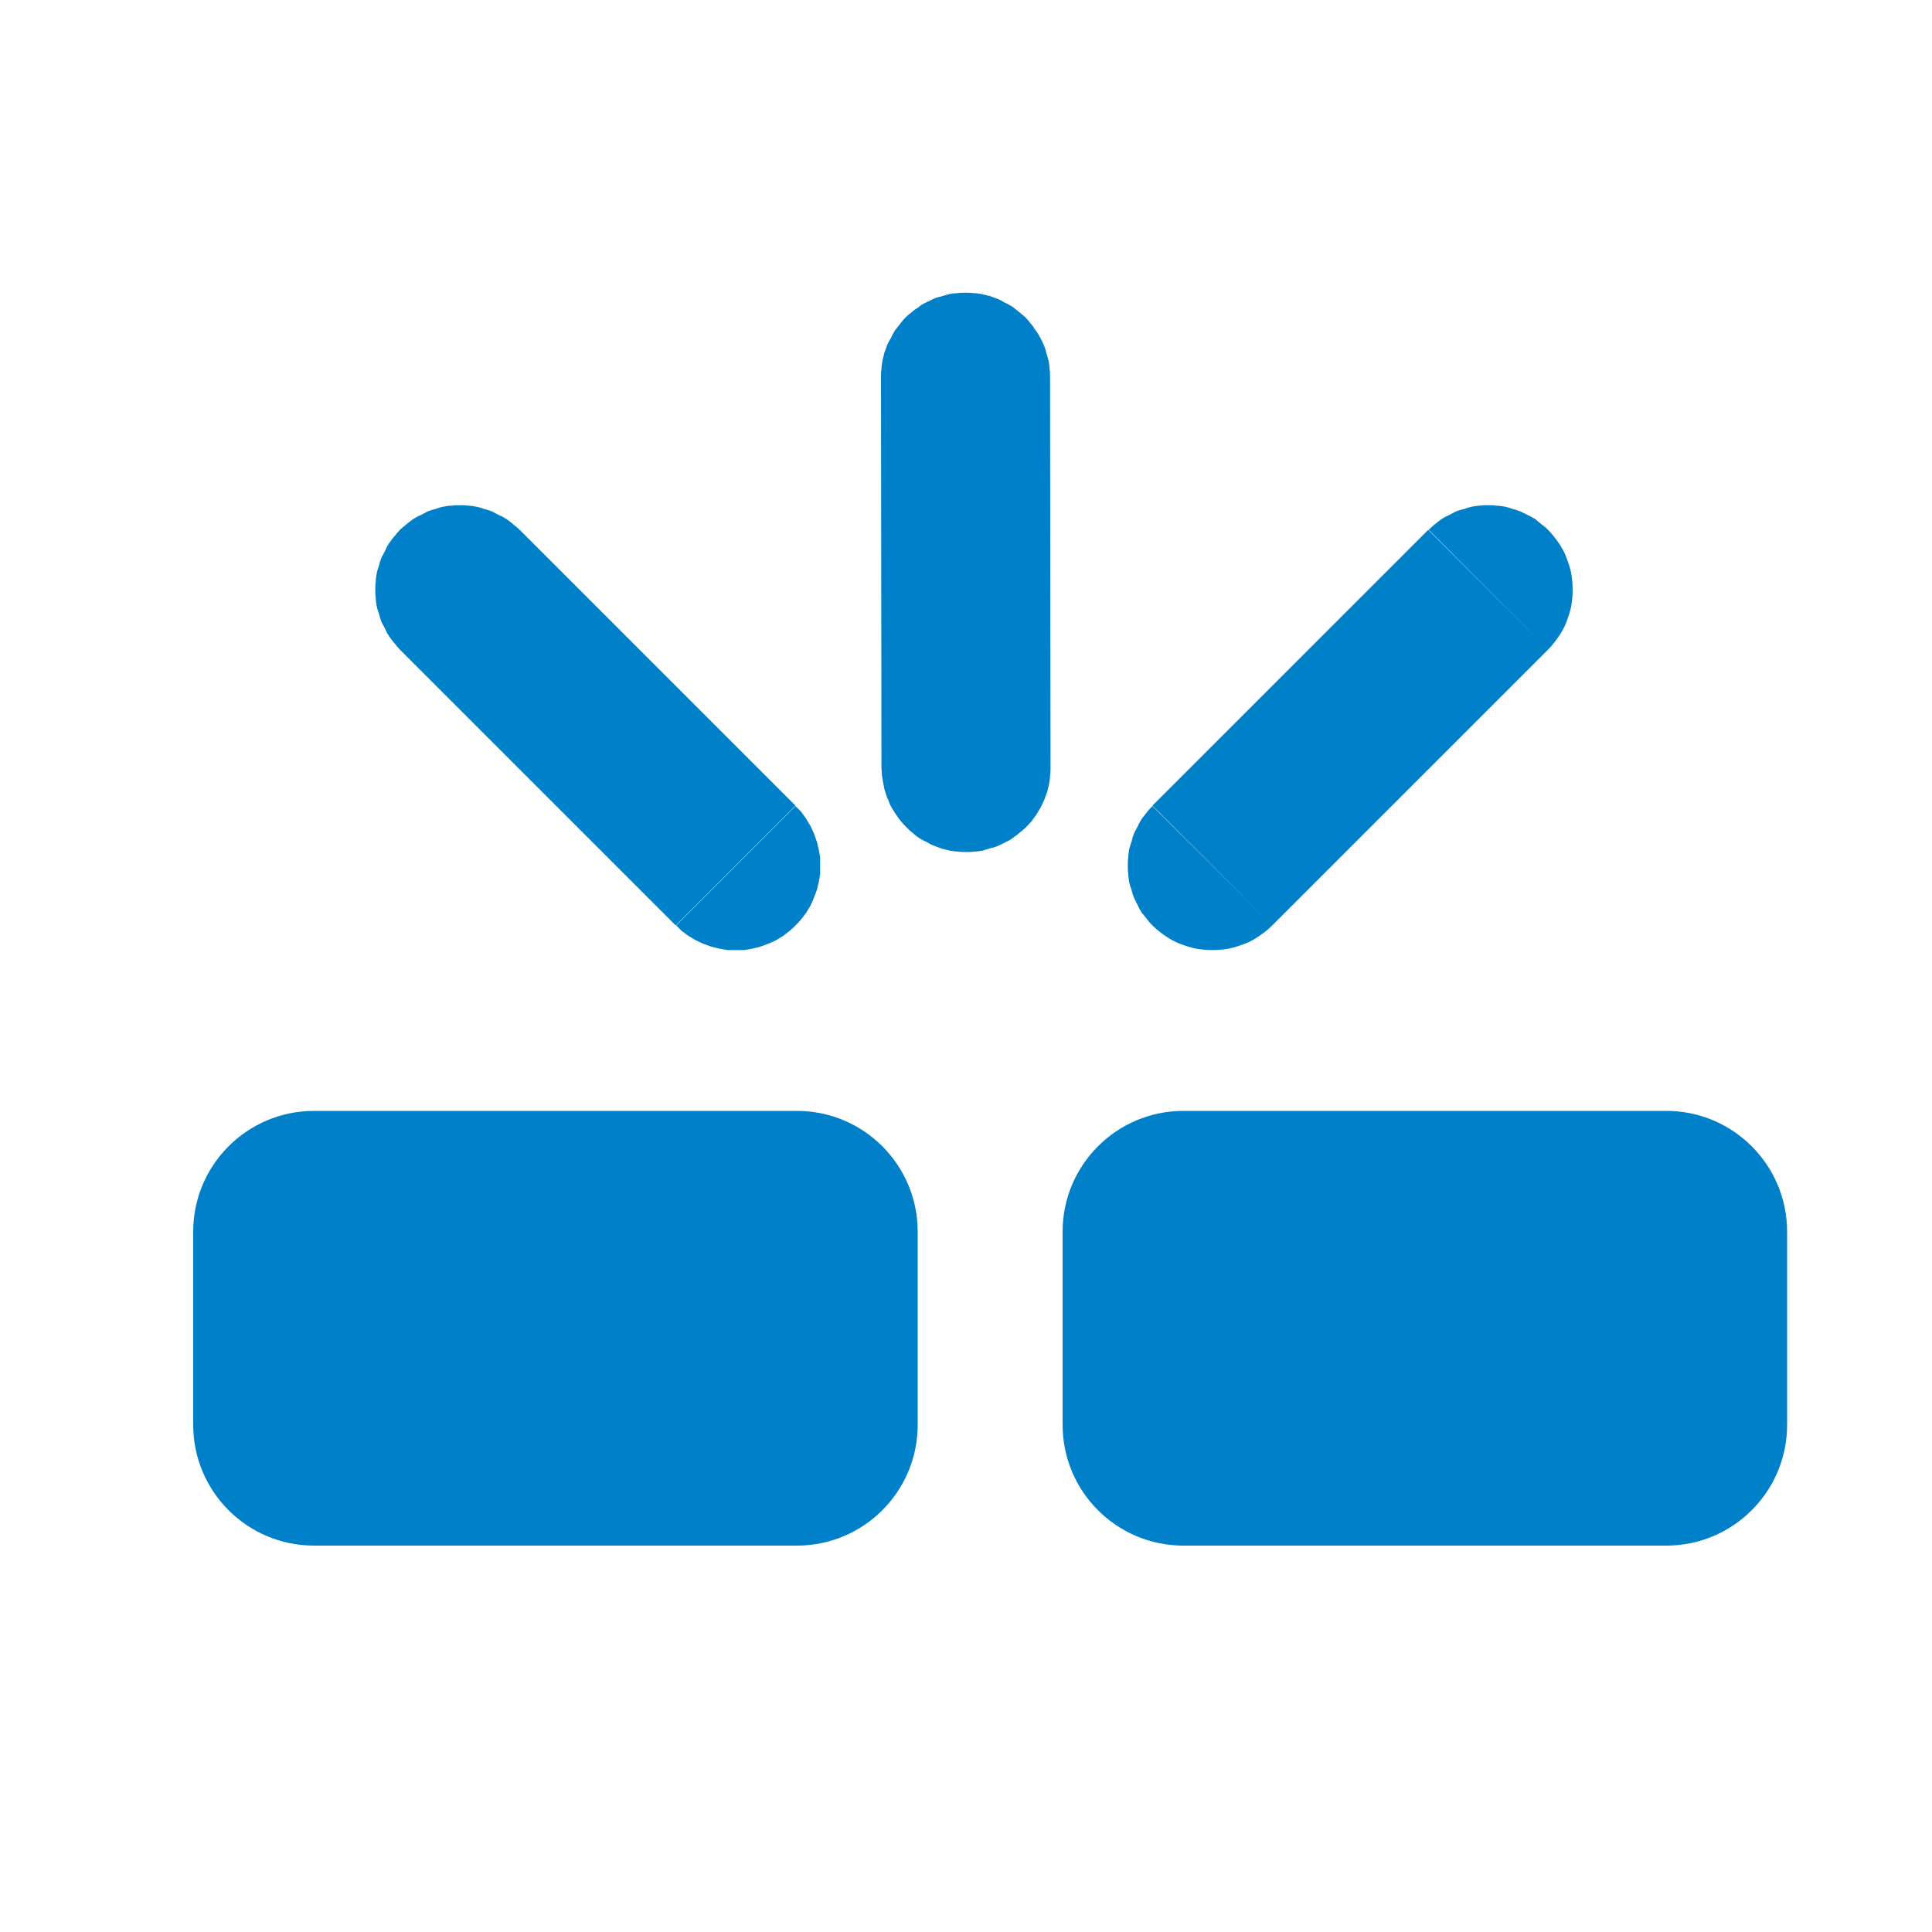 <svg xmlns="http://www.w3.org/2000/svg" xmlns:xlink="http://www.w3.org/1999/xlink" width="40" height="40" viewBox="0 0 40 40" fill="none">
<path d="M18.77 17.13C18.73 17.09 18.69 17.05 18.65 17C18.62 16.96 18.58 16.91 18.55 16.86C18.52 16.82 18.49 16.77 18.46 16.72C18.43 16.67 18.41 16.62 18.39 16.56C18.36 16.51 18.35 16.46 18.33 16.4C18.31 16.35 18.3 16.29 18.29 16.23C18.28 16.18 18.27 16.12 18.26 16.06C18.26 16.01 18.25 15.95 18.25 15.89L18.24 7.81C18.24 7.75 18.24 7.7 18.25 7.64C18.25 7.58 18.26 7.53 18.27 7.47C18.28 7.41 18.3 7.36 18.31 7.3C18.33 7.25 18.35 7.2 18.37 7.14C18.39 7.09 18.42 7.04 18.45 6.99C18.47 6.94 18.5 6.89 18.53 6.84C18.57 6.79 18.6 6.75 18.64 6.7C18.67 6.66 18.71 6.61 18.75 6.57C18.79 6.53 18.83 6.5 18.88 6.46C18.92 6.42 18.97 6.39 19.02 6.36C19.06 6.32 19.11 6.29 19.16 6.27C19.21 6.24 19.27 6.22 19.32 6.19C19.37 6.17 19.42 6.15 19.48 6.14C19.53 6.12 19.59 6.11 19.65 6.09C19.7 6.08 19.76 6.07 19.82 6.07C19.87 6.06 19.93 6.06 19.99 6.06C20.04 6.06 20.1 6.06 20.16 6.07C20.22 6.07 20.27 6.08 20.33 6.09C20.38 6.1 20.44 6.12 20.5 6.13C20.55 6.15 20.6 6.17 20.66 6.19C20.71 6.21 20.76 6.24 20.81 6.27C20.86 6.29 20.91 6.32 20.96 6.35C21.01 6.39 21.05 6.42 21.1 6.46C21.14 6.49 21.18 6.53 21.23 6.57C21.27 6.61 21.3 6.65 21.34 6.7C21.38 6.74 21.41 6.79 21.44 6.84C21.48 6.88 21.5 6.93 21.53 6.98C21.56 7.03 21.58 7.08 21.61 7.14C21.63 7.19 21.65 7.24 21.66 7.3C21.68 7.35 21.69 7.41 21.71 7.47C21.72 7.52 21.73 7.58 21.73 7.64C21.74 7.69 21.74 7.75 21.74 7.81L21.75 15.89C21.75 15.94 21.75 16 21.74 16.06C21.74 16.12 21.73 16.17 21.72 16.23C21.71 16.29 21.69 16.34 21.68 16.4C21.66 16.45 21.64 16.5 21.62 16.56C21.6 16.61 21.57 16.66 21.55 16.71L21.46 16.86C21.43 16.91 21.39 16.95 21.36 17C21.32 17.04 21.28 17.09 21.24 17.13C21.2 17.17 21.16 17.2 21.11 17.24C21.07 17.28 21.02 17.31 20.98 17.34C20.93 17.38 20.88 17.41 20.83 17.43C20.78 17.46 20.73 17.48 20.67 17.51C20.62 17.53 20.57 17.55 20.51 17.56C20.46 17.58 20.4 17.59 20.35 17.61C20.29 17.62 20.23 17.63 20.18 17.63C20.12 17.64 20.06 17.64 20.01 17.64C19.95 17.64 19.89 17.64 19.83 17.63C19.78 17.63 19.72 17.62 19.66 17.61C19.61 17.6 19.55 17.58 19.5 17.57C19.44 17.55 19.39 17.53 19.34 17.51C19.28 17.49 19.23 17.46 19.18 17.43C19.13 17.41 19.08 17.38 19.03 17.35C18.98 17.32 18.94 17.28 18.89 17.24C18.85 17.21 18.81 17.17 18.77 17.13ZM7.98 11.39C8 11.33 8.03 11.29 8.06 11.24C8.1 11.19 8.13 11.14 8.17 11.1C8.2 11.06 8.24 11.01 8.28 10.97C8.32 10.93 8.37 10.89 8.41 10.86C8.45 10.82 8.5 10.79 8.55 10.75C8.6 10.72 8.64 10.69 8.7 10.67C8.75 10.64 8.8 10.62 8.85 10.59C8.9 10.57 8.96 10.55 9.01 10.54C9.07 10.52 9.12 10.5 9.18 10.49C9.23 10.48 9.29 10.47 9.35 10.47C9.41 10.46 9.46 10.46 9.52 10.46C9.58 10.46 9.63 10.46 9.69 10.47C9.75 10.47 9.81 10.48 9.86 10.49C9.92 10.5 9.97 10.52 10.03 10.54C10.08 10.55 10.14 10.57 10.19 10.59C10.24 10.62 10.29 10.64 10.34 10.67C10.4 10.69 10.44 10.72 10.49 10.75C10.54 10.79 10.59 10.82 10.63 10.86C10.67 10.89 10.72 10.93 10.76 10.97L16.47 16.68L13.99 19.16L8.28 13.45C8.24 13.41 8.2 13.36 8.17 13.32C8.13 13.28 8.1 13.23 8.06 13.18C8.03 13.13 8 13.09 7.98 13.03C7.95 12.98 7.93 12.93 7.9 12.88C7.88 12.83 7.86 12.77 7.85 12.72C7.83 12.66 7.81 12.61 7.8 12.55C7.79 12.5 7.78 12.44 7.78 12.38C7.77 12.32 7.77 12.27 7.77 12.21C7.77 12.15 7.77 12.1 7.78 12.04C7.78 11.98 7.79 11.92 7.8 11.87C7.81 11.81 7.83 11.76 7.85 11.7C7.86 11.65 7.88 11.59 7.9 11.54C7.93 11.49 7.95 11.44 7.98 11.39ZM29.7 10.86C29.75 10.82 29.79 10.79 29.84 10.75C29.89 10.72 29.94 10.69 29.99 10.67C30.04 10.64 30.09 10.62 30.14 10.59C30.2 10.57 30.25 10.55 30.31 10.54C30.36 10.52 30.42 10.5 30.47 10.49C30.53 10.48 30.59 10.47 30.64 10.47C30.7 10.46 30.76 10.46 30.81 10.46C30.87 10.46 30.93 10.46 30.99 10.47C31.04 10.47 31.1 10.48 31.16 10.49C31.21 10.5 31.27 10.52 31.32 10.54C31.38 10.55 31.43 10.57 31.48 10.59C31.54 10.62 31.59 10.64 31.64 10.67C31.69 10.69 31.74 10.72 31.79 10.75C31.83 10.79 31.88 10.82 31.92 10.86C31.97 10.89 32.01 10.93 32.05 10.97C32.13 11.05 32.2 11.14 32.27 11.24C32.33 11.33 32.39 11.43 32.43 11.54C32.47 11.65 32.51 11.76 32.53 11.87C32.55 11.98 32.56 12.1 32.56 12.21C32.56 12.32 32.55 12.44 32.53 12.55C32.51 12.66 32.47 12.77 32.43 12.88C32.39 12.99 32.33 13.09 32.27 13.18C32.2 13.28 32.13 13.37 32.05 13.45L29.58 10.97C29.62 10.93 29.66 10.89 29.7 10.86ZM26.34 19.16L32.05 13.45L29.57 10.97L23.86 16.68L26.34 19.16ZM26.34 19.16L23.86 16.69C23.82 16.73 23.78 16.77 23.75 16.81C23.71 16.86 23.68 16.9 23.64 16.95C23.61 17 23.58 17.05 23.56 17.1C23.53 17.15 23.51 17.2 23.48 17.25C23.46 17.31 23.44 17.36 23.43 17.42C23.41 17.47 23.39 17.53 23.38 17.58C23.37 17.64 23.36 17.7 23.36 17.75C23.35 17.81 23.35 17.87 23.35 17.92C23.35 17.98 23.35 18.04 23.36 18.1C23.36 18.15 23.37 18.21 23.38 18.27C23.39 18.32 23.41 18.38 23.43 18.43C23.44 18.49 23.46 18.54 23.48 18.59C23.51 18.65 23.53 18.7 23.56 18.75C23.58 18.8 23.61 18.85 23.64 18.9C23.68 18.94 23.71 18.99 23.75 19.03C23.78 19.08 23.82 19.12 23.86 19.16C23.94 19.24 24.03 19.31 24.13 19.38C24.22 19.44 24.32 19.5 24.43 19.54C24.54 19.58 24.65 19.62 24.76 19.64C24.87 19.66 24.99 19.67 25.1 19.67C25.21 19.67 25.33 19.66 25.44 19.64C25.55 19.62 25.66 19.58 25.77 19.54C25.88 19.5 25.98 19.44 26.07 19.38C26.17 19.31 26.26 19.24 26.34 19.16ZM14 19.16L16.47 16.69L16.59 16.81C16.62 16.86 16.66 16.9 16.69 16.95C16.72 17 16.75 17.05 16.78 17.1C16.8 17.15 16.83 17.2 16.85 17.25C16.87 17.31 16.89 17.36 16.91 17.42C16.92 17.47 16.94 17.53 16.95 17.58C16.96 17.64 16.97 17.7 16.98 17.75L16.98 18.1C16.97 18.15 16.96 18.21 16.95 18.27C16.94 18.32 16.92 18.38 16.91 18.43C16.89 18.49 16.87 18.54 16.85 18.59C16.83 18.65 16.8 18.7 16.78 18.75L16.69 18.9C16.66 18.94 16.62 18.99 16.59 19.03C16.55 19.08 16.51 19.12 16.47 19.16C16.43 19.2 16.39 19.24 16.34 19.28C16.3 19.31 16.25 19.35 16.21 19.38L16.06 19.47C16.01 19.49 15.96 19.52 15.9 19.54C15.85 19.56 15.8 19.58 15.74 19.6C15.69 19.61 15.63 19.63 15.58 19.64C15.52 19.65 15.46 19.66 15.41 19.67L15.06 19.67C15.01 19.66 14.95 19.65 14.89 19.64C14.84 19.63 14.78 19.61 14.73 19.6C14.67 19.58 14.62 19.56 14.56 19.54C14.51 19.52 14.46 19.49 14.41 19.47L14.26 19.38C14.21 19.35 14.17 19.31 14.12 19.28L14 19.16ZM16.5 32L6.5 32C5.12 32 4 30.88 4 29.5L4 25.5C4 24.12 5.12 23 6.5 23L16.5 23C17.88 23 19 24.12 19 25.5L19 29.5C19 30.88 17.88 32 16.5 32ZM34.5 32L24.5 32C23.12 32 22 30.88 22 29.5L22 25.5C22 24.12 23.12 23 24.5 23L34.5 23C35.88 23 37 24.12 37 25.5L37 29.5C37 30.88 35.88 32 34.5 32Z" fill-rule="evenodd"  fill="#0080C8" >
</path>
</svg>
